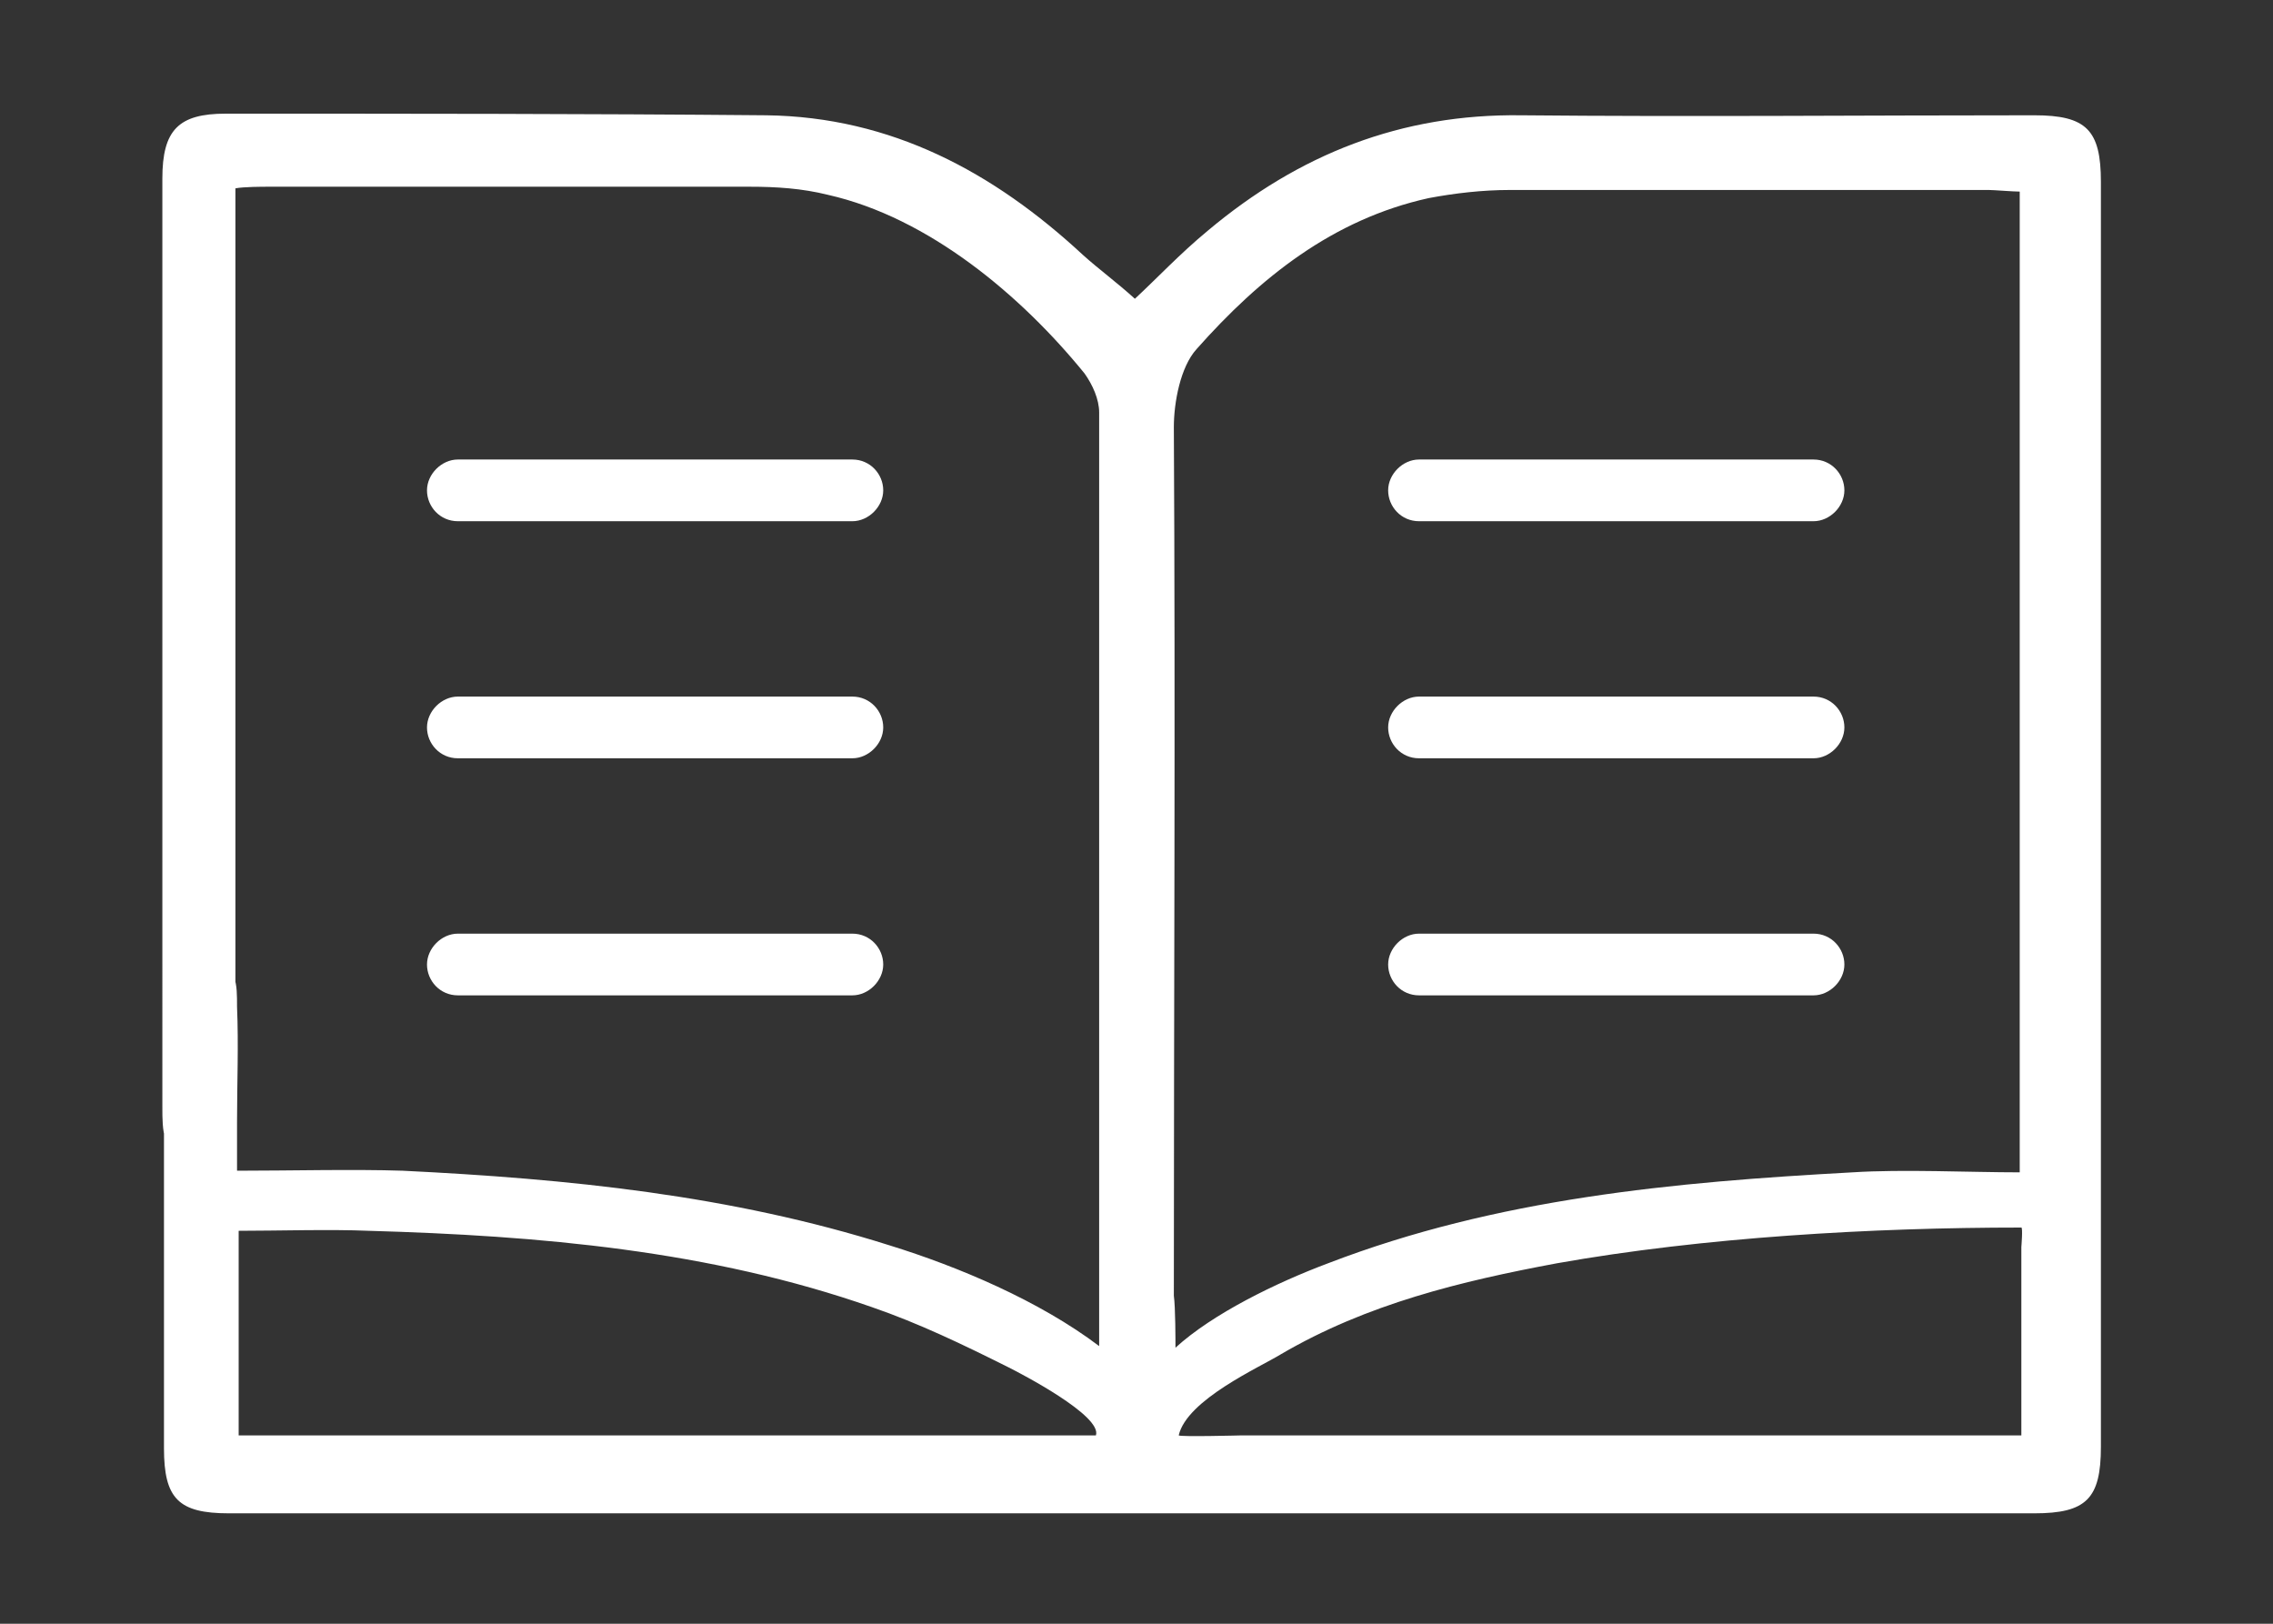 <svg xmlns="http://www.w3.org/2000/svg" preserveAspectRatio="xMidYMid meet" data-bbox="11.3 27.8 119.4 86.2" viewBox="0 0 140 100" data-type="shape" aria-hidden="true"><rect x="0" y="0" width="140" height="100" fill="#333333" stroke="none"/><g transform="translate(-1.3, -20.8)" fill="#FFFFFF"><path d="M15.9 92.9c3.2 0 7.2-.1 10.2 0 10.2.5 20.2 1.5 30 4.6 4.2 1.3 9.2 3.4 12.9 6.2V46.2c0-.8-.4-1.7-.9-2.4-3.9-4.8-9.6-9.6-15.8-11-1.6-.4-3.2-.5-4.8-.5H17.8c-.3 0-1.5 0-2 .1v57.8c-.2 1.5 0 2.3-1.4 2.4-1.4.4-2.5-.3-2.9-1.6-.2-.6-.2-1.3-.2-2V31.8c0-3 1-4 3.9-4 11.1 0 22.2 0 33.3.1 7.7.1 14 3.5 19.5 8.6 1 .9 2.1 1.7 3.2 2.7 1.3-1.2 2.8-2.8 4.5-4.2 5.6-4.7 11.9-7.2 19.3-7.1 10.5.1 21 0 31.6 0 3.2 0 4.1.9 4.1 4.1v77.9c0 3.2-.9 4.1-4.1 4.1H15.4c-3.1 0-4-.9-4-4V84.1c0-.6 0-1.2.1-1.7.3-1.4 1.6-2.3 3-2.2 1.4.1 1.4 1.2 1.4 2.6.1 2.4 0 4.7 0 7.1v3zm57.8 10.9c2.3-2.1 6.2-4 9.4-5.2 10.4-4 21.3-5 32.3-5.6 3.1-.2 7.2 0 10.3 0V32.6c-.4 0-1.6-.1-1.9-.1H94.3c-1.7 0-3.4.2-5 .5-5.9 1.3-10.4 4.9-14.3 9.3-1 1.1-1.4 3.3-1.4 4.8.1 17.8 0 35.7 0 53.5.1.7.1 2.8.1 3.2zm52.1 5.4V97.6s.1-1.2 0-1.2c-9.2 0-19.6.6-28.6 2.2-5.9 1.1-11.7 2.5-17 5.6-1.3.8-5.8 2.8-6.3 5 .1.1 3.9 0 3.9 0h48zm-57 0c.4-1.2-4.6-3.8-5.4-4.2-2.8-1.4-5.5-2.7-8.4-3.7-10-3.5-20.5-4.4-31-4.7-2.3-.1-5.7 0-8 0v12.6h52.8z"></path><path d="M53.8 52.9H29.5c-1.1 0-1.9-.9-1.9-1.9s.9-1.9 1.9-1.9h24.3c1.1 0 1.9.9 1.9 1.9s-.9 1.9-1.9 1.9z"></path><path d="M53.8 67.5H29.5c-1.1 0-1.9-.9-1.9-1.9s.9-1.9 1.9-1.9h24.3c1.1 0 1.9.9 1.9 1.9s-.9 1.9-1.9 1.9z"></path><path d="M53.8 82.1H29.5c-1.1 0-1.9-.9-1.9-1.9s.9-1.9 1.9-1.9h24.3c1.1 0 1.9.9 1.9 1.9s-.9 1.9-1.9 1.9z"></path><path d="M113 52.9H88.7c-1.1 0-1.9-.9-1.9-1.9s.9-1.9 1.9-1.9H113c1.1 0 1.9.9 1.9 1.9s-.9 1.9-1.9 1.9z"></path><path d="M113 67.5H88.7c-1.1 0-1.9-.9-1.9-1.9s.9-1.9 1.9-1.9H113c1.1 0 1.9.9 1.9 1.9s-.9 1.9-1.9 1.9z"></path><path d="M113 82.1H88.7c-1.1 0-1.9-.9-1.9-1.9s.9-1.9 1.9-1.9H113c1.1 0 1.9.9 1.9 1.9s-.9 1.9-1.9 1.9z"></path></g></svg>